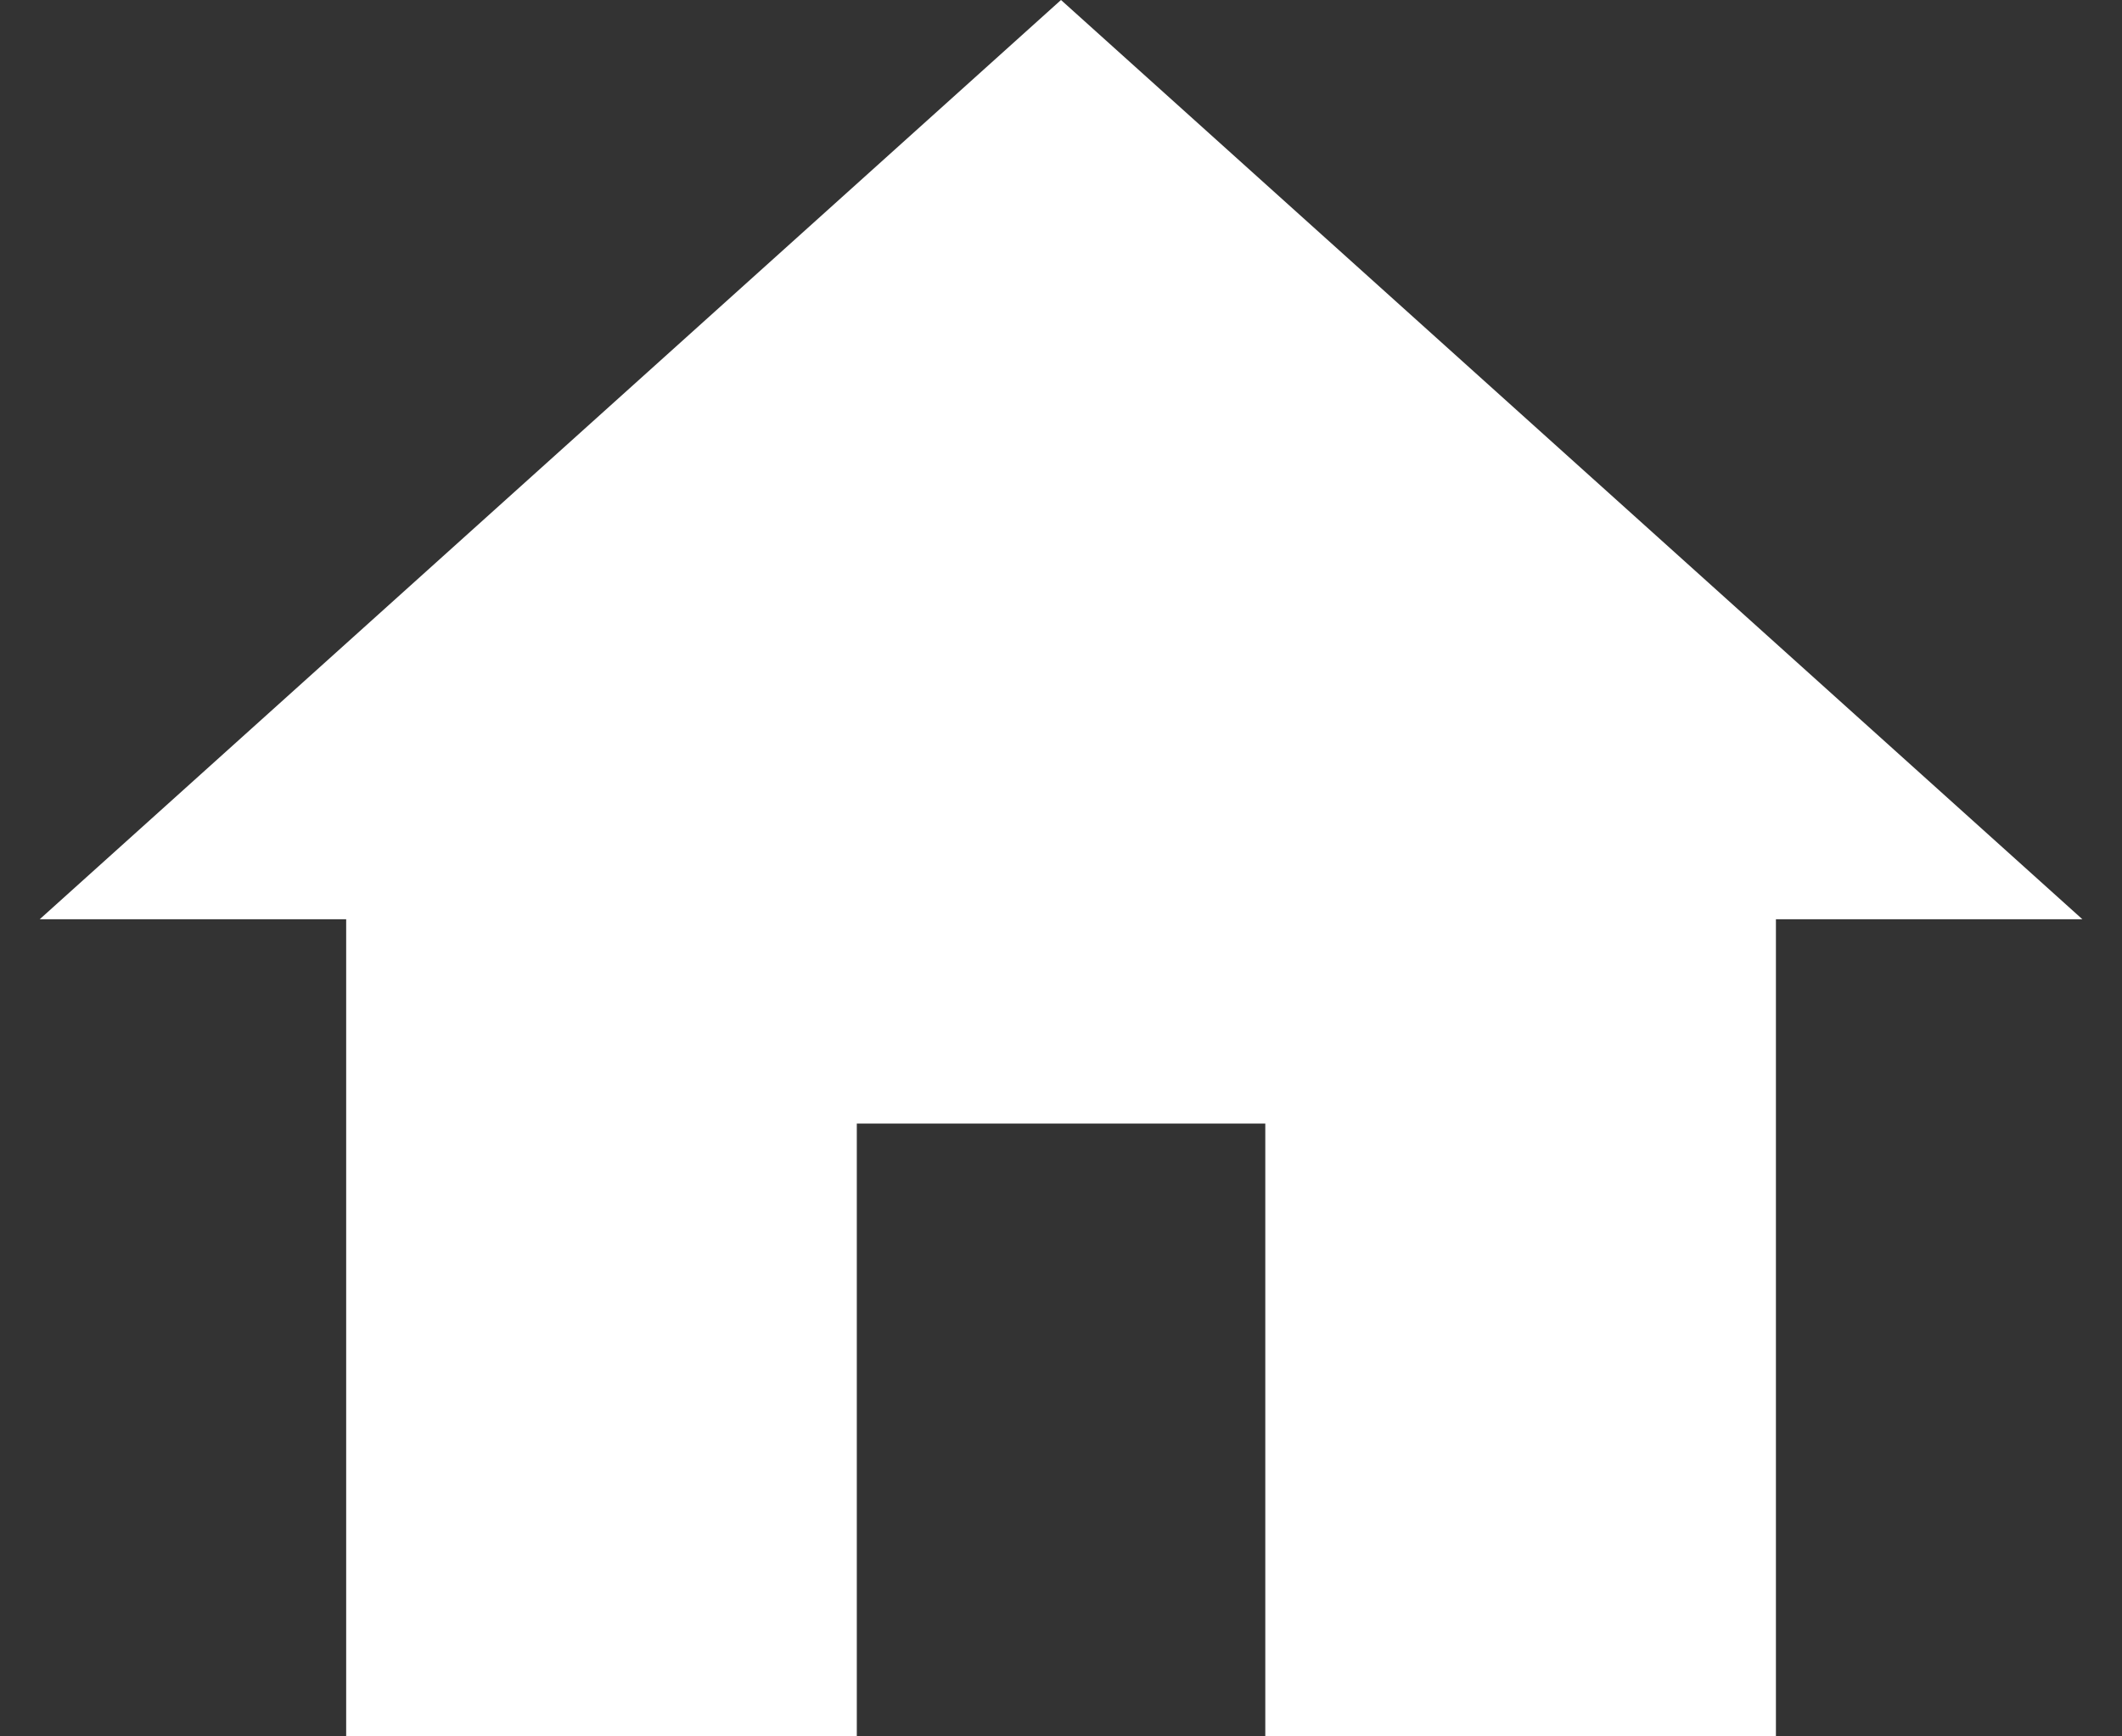 <svg width="22" height="18" viewBox="0 0 22 18" fill="none" xmlns="http://www.w3.org/2000/svg">
<rect x="0" y="0" width="22" height="18" fill="#333333" stroke="none"/>
<path d="M8.883 18V11.647H13.118V18H18.412V9.529H21.589L11 0L0.412 9.529H3.589V18H8.883Z" fill="white"/>
</svg>

